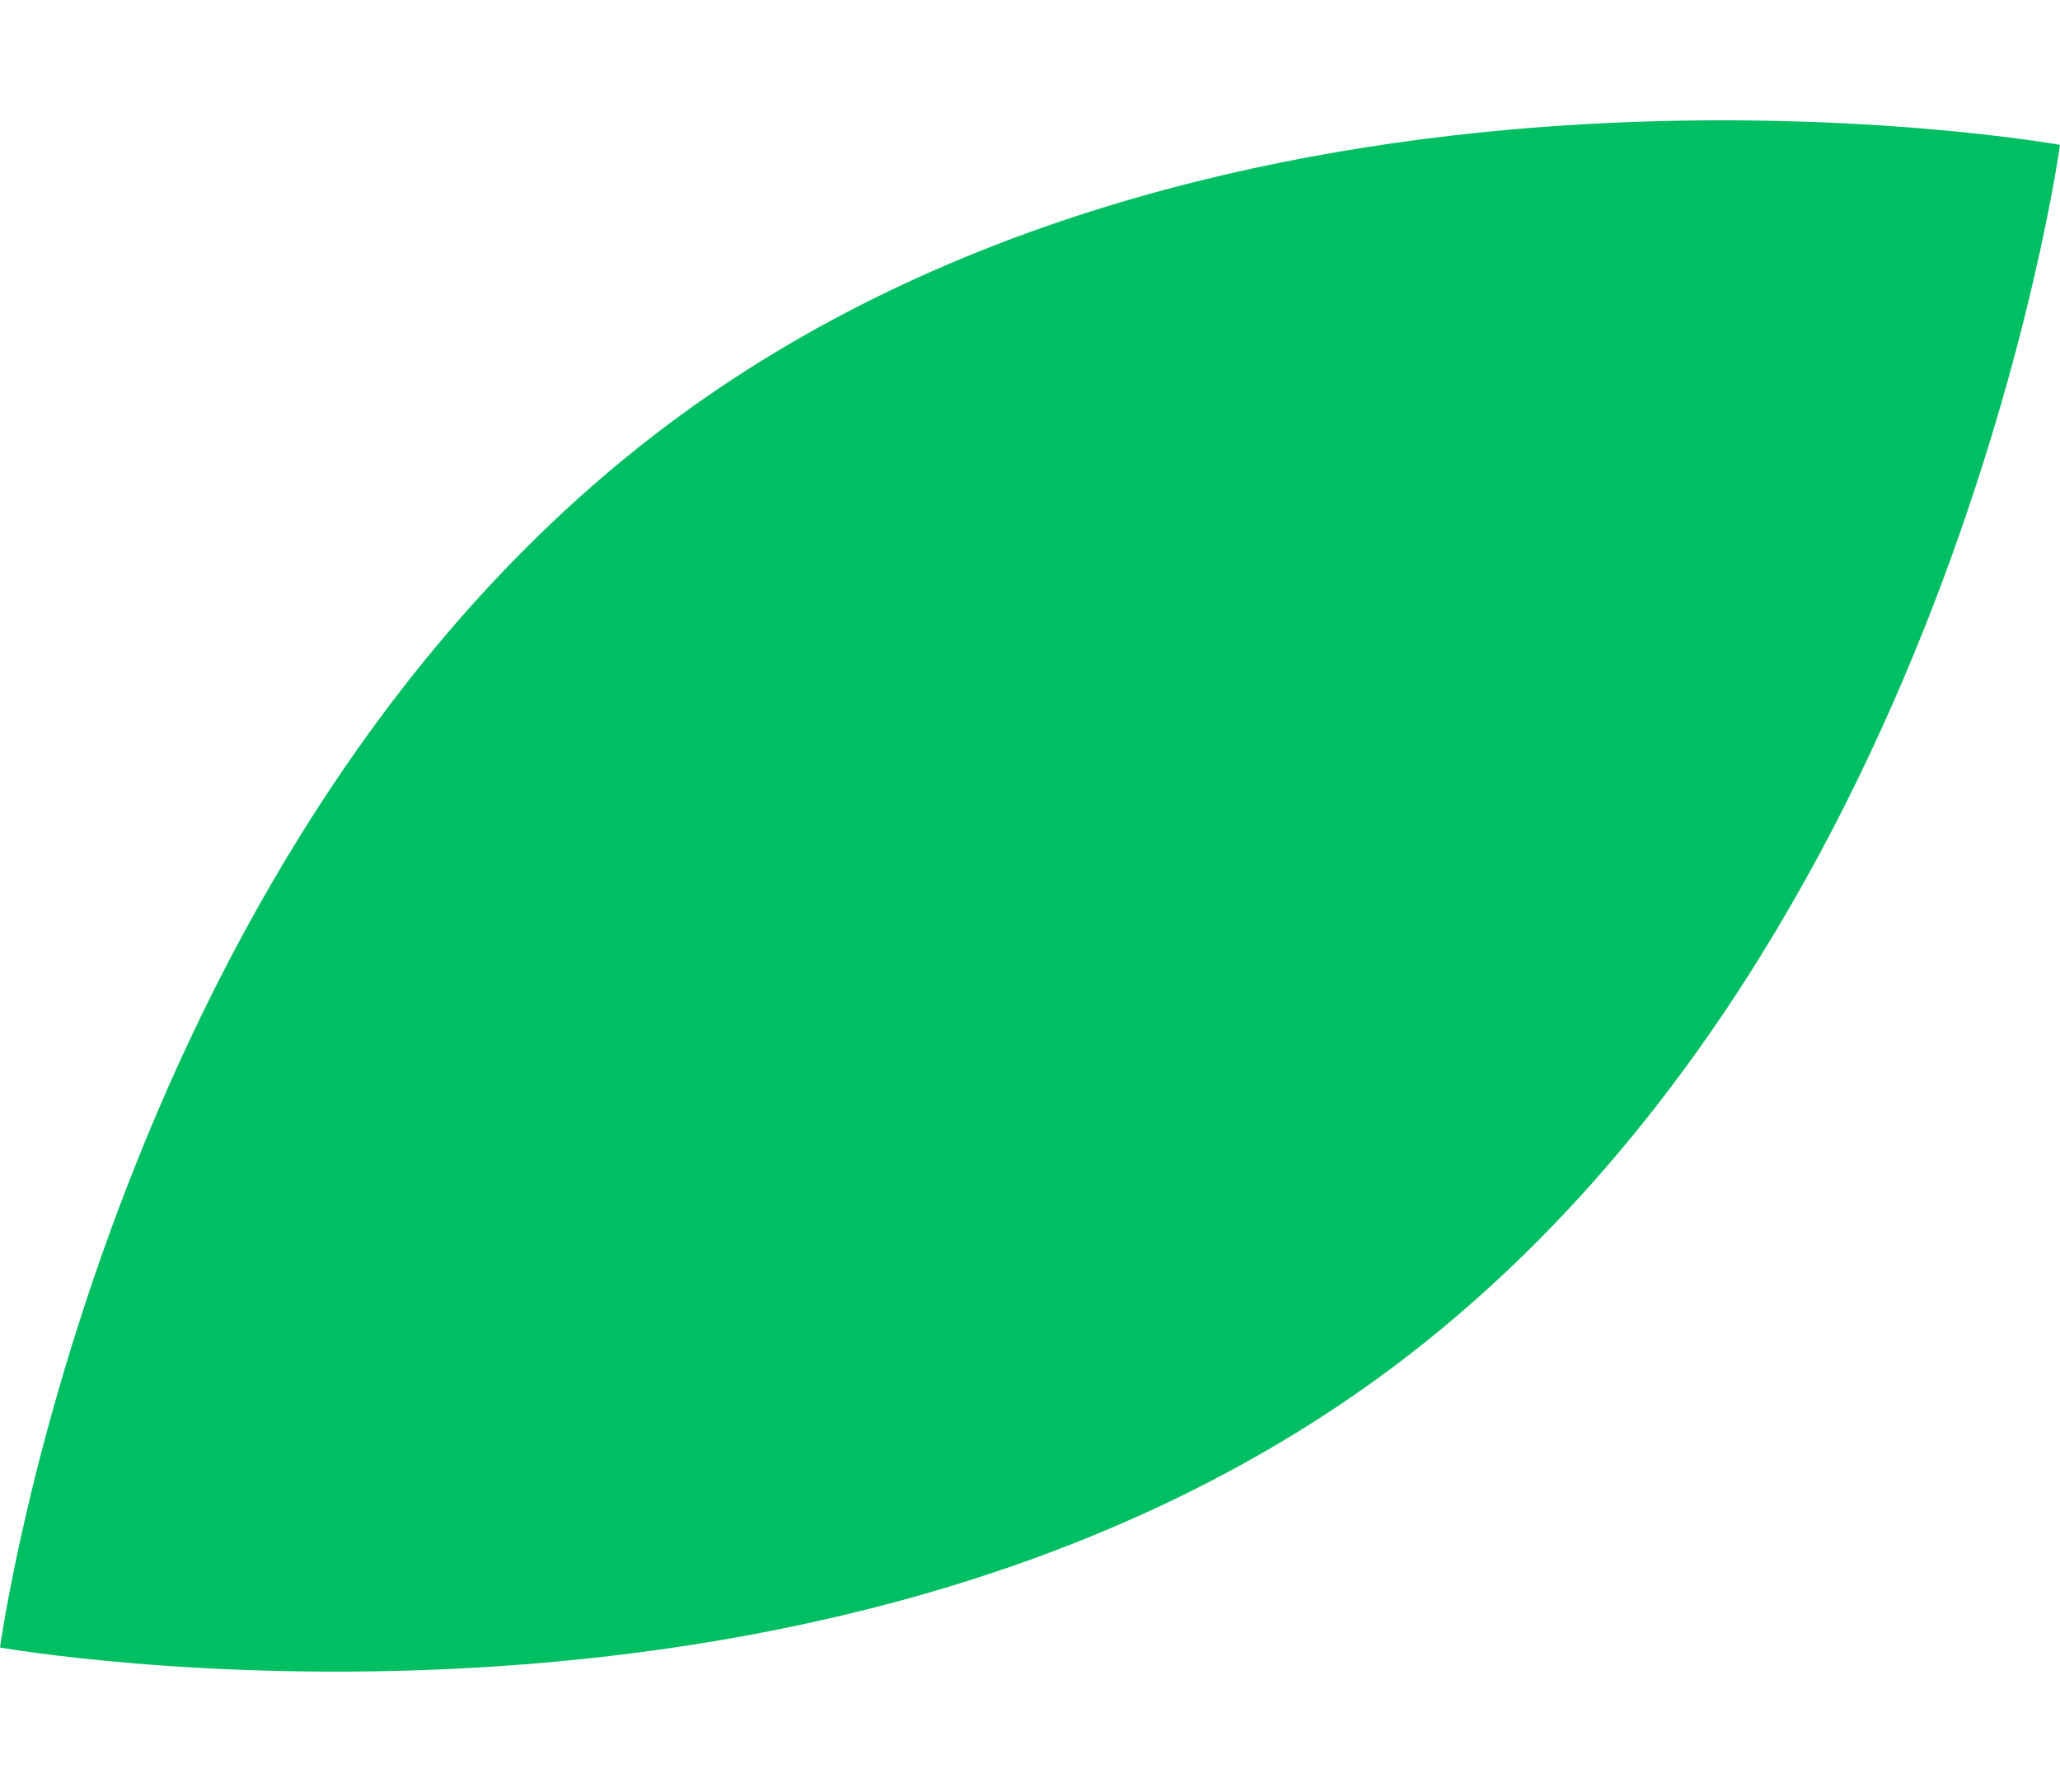 <?xml version="1.0" encoding="UTF-8" standalone="no"?><svg xmlns="http://www.w3.org/2000/svg" xmlns:xlink="http://www.w3.org/1999/xlink" data-name="Layer 1" fill="#000000" height="137" preserveAspectRatio="xMidYMid meet" version="1" viewBox="0.0 -9.2 157.5 137.0" width="157.5" zoomAndPan="magnify"><g id="change1_1"><path d="M105.5,96.076C62,127.776,0,116.776,0,116.776s8.5-62.4,52-94.2,105.5-20.7,105.5-20.7S149,64.376,105.5,96.076Z" fill="#00bf63"/></g></svg>